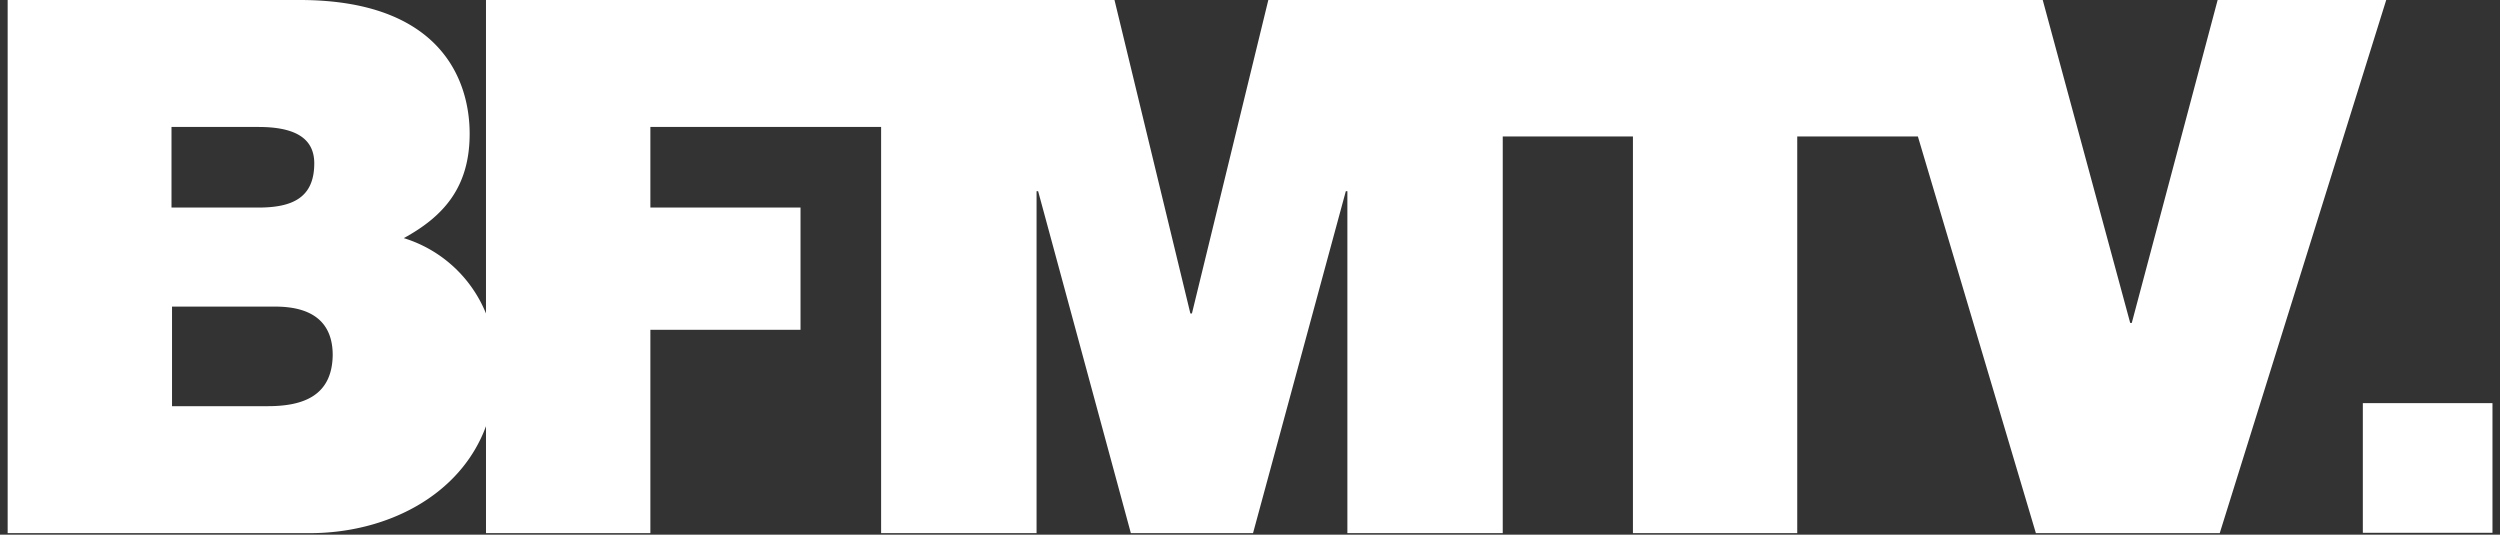 <svg xmlns="http://www.w3.org/2000/svg" width="173" height="37" viewBox="0 0 173 37"><rect x="0" y="0" width="173" height="37" fill="#333333" stroke="none"/><g><g><path fill="#fff" d="M163.508 36.869h8.971v-8.971h-8.971zM11.904 28.107v-6.89h7.145c2.7 0 3.974 1.2 3.974 3.354-.037 2.843-2.078 3.536-4.484 3.536zm-.036-19.321h6.015c2.333 0 3.864.656 3.864 2.515 0 2.37-1.495 3.062-3.864 3.062h-6.015zM153.461 0l-5.942 22.347h-.109L141.357 0H87.768l-5.286 21.691h-.109L77.123 0H33.63v21.691a9.001 9.001 0 0 0-5.687-5.213c2.734-1.495 4.557-3.5 4.557-7.218C32.501 5.468 30.423 0 20.73 0H.53v36.893h20.925c5.25 0 10.39-2.552 12.176-7.4v7.4h11.375V22.821h10.39v-8.458h-10.39V8.786h15.967v28.107H71.73v-23.66h.109l6.416 23.66h8.455l6.42-23.66h.109v23.66h10.751V9.442h9.009v27.451h11.37V9.442h8.348l8.166 27.451h12.723L165.126 0z"/></g></g></svg>